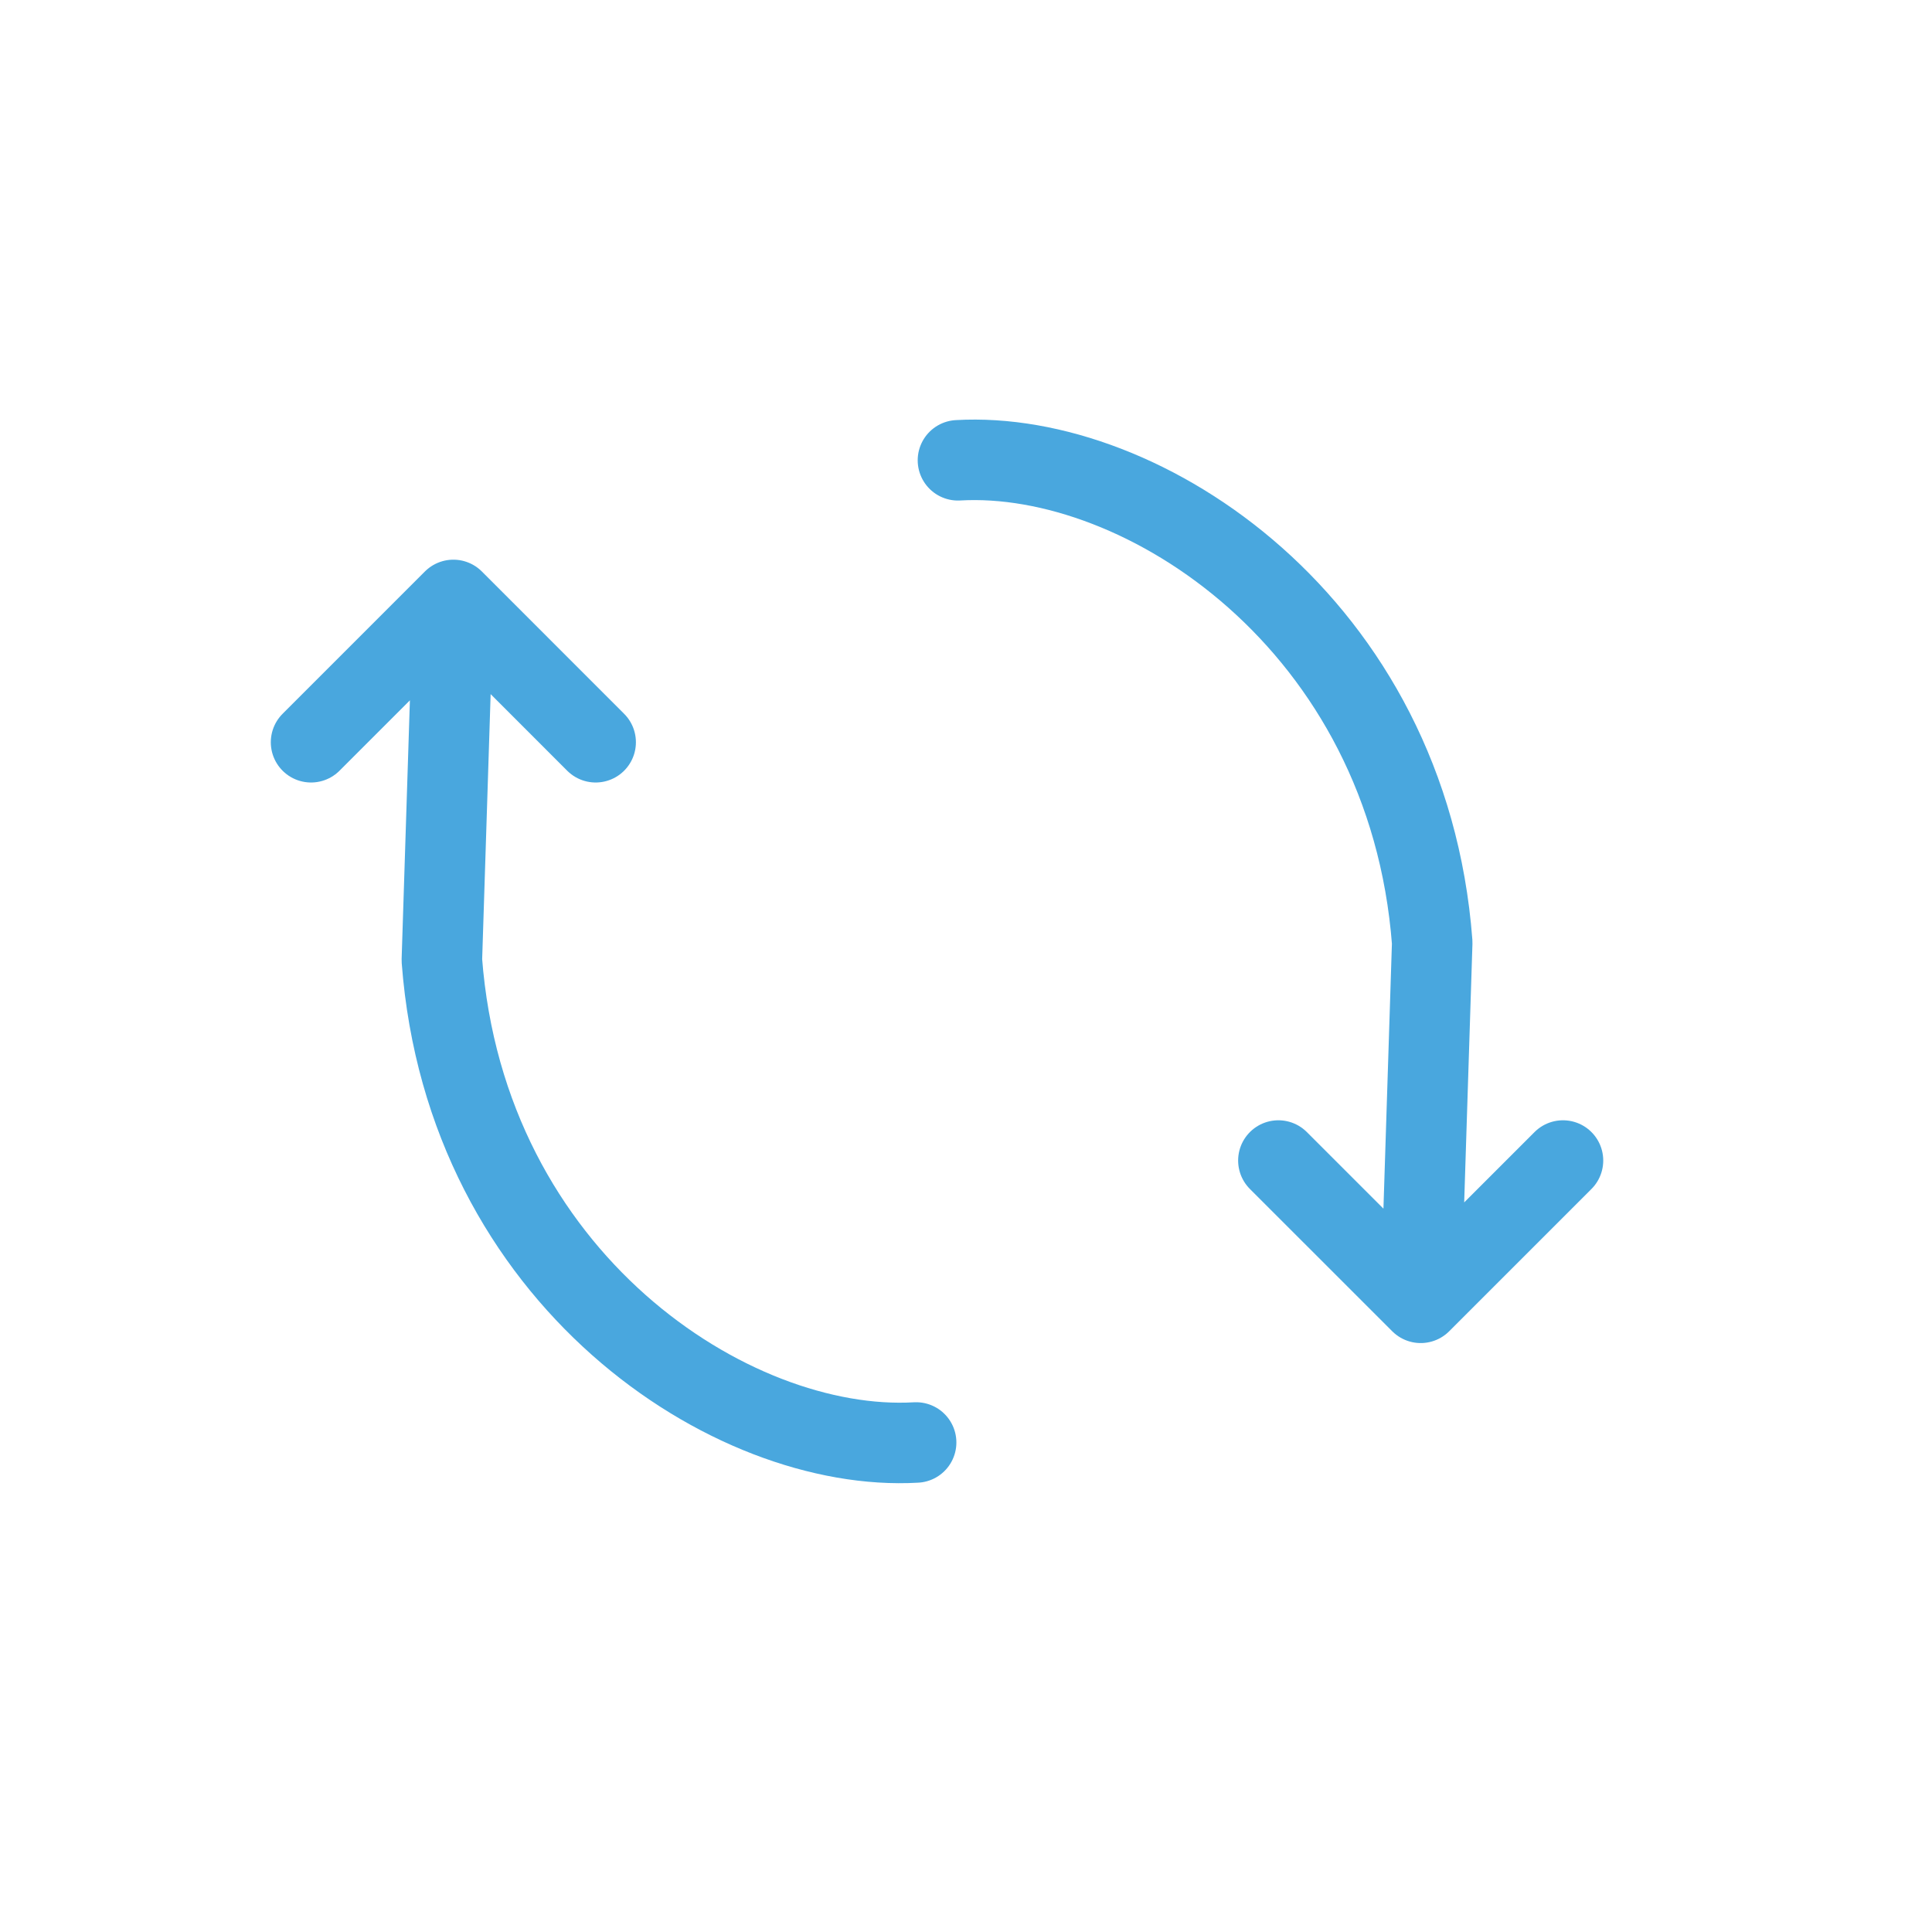<svg width="48" height="48" viewBox="0 0 48 48" fill="none" xmlns="http://www.w3.org/2000/svg">
<g clip-path="url(#clip0_2285_11597)">
<path d="M23.8 11.436C28.394 11.17 34.984 15.496 35.583 23.418L35.297 32.368M35.297 32.368L38.832 28.833M35.297 32.368L31.761 28.833" stroke="#49A7DE" stroke-width="2" stroke-linecap="round" stroke-linejoin="round"/>
<path d="M22.761 35.838C18.167 36.104 11.577 31.777 10.978 23.856L11.264 14.905M11.264 14.905L7.728 18.441M11.264 14.905L14.799 18.441" stroke="#49A7DE" stroke-width="2" stroke-linecap="round" stroke-linejoin="round"/>
</g>
<defs>
<clipPath id="clip0_2285_11597">
<rect width="48" height="48" fill="white"/>
</clipPath>
</defs>
</svg>
